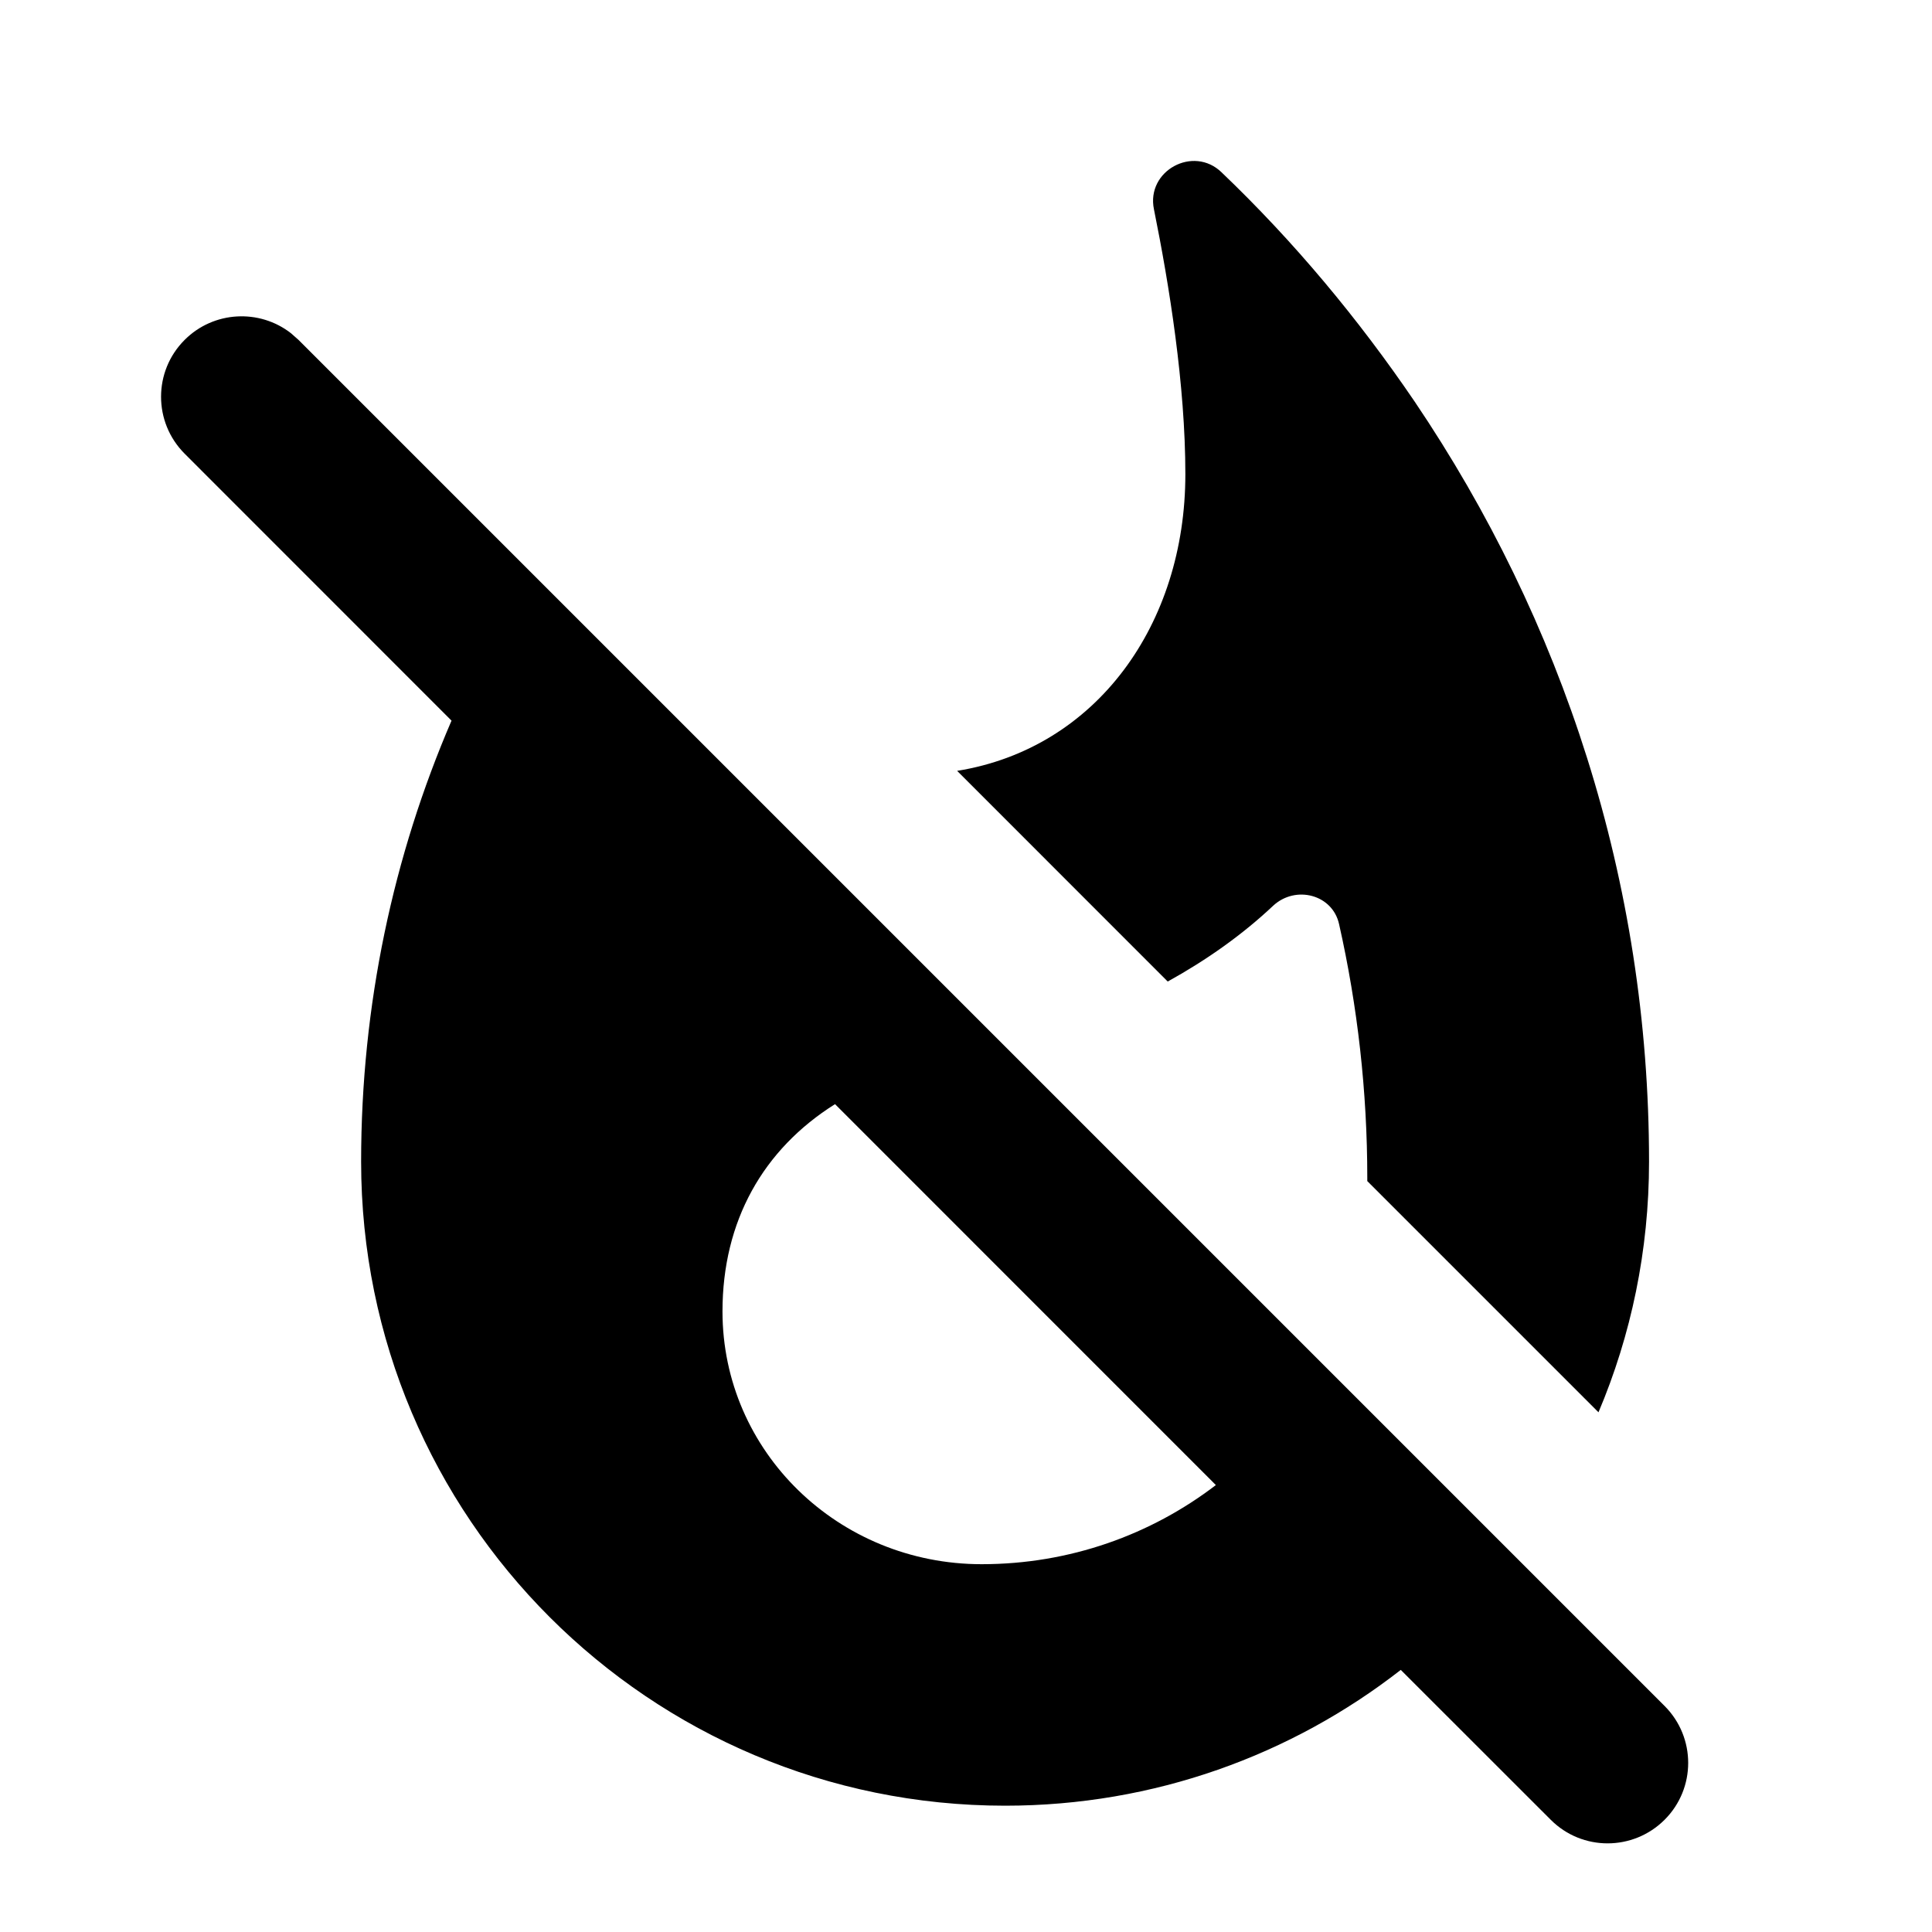 <svg height="24" viewBox="0 0 24 24" width="24" xmlns="http://www.w3.org/2000/svg"><path d="m20.678 21.192c.391.391.391 1.024 0 1.414s-1.024.391-1.414 0l-1.863-1.862c-1.356 1.057-3.062 1.687-4.915 1.687-4.42 0-8-3.58-8-8 0-1.947.4-3.801 1.123-5.479l-3.315-3.316c-.391-.391-.391-1.024 0-1.414.36-.36.928-.388 1.32-.083l.094.083zm-10.305-7.476c-.894.562-1.398 1.453-1.398 2.575 0 1.74 1.44 3.14 3.22 3.14 1.094 0 2.103-.366 2.909-.983zm4.802-11.575c.9.86 1.7 1.82 2.4 2.85 1.83 2.71 2.91 5.95 2.91 9.44 0 1.104-.223 2.156-.628 3.113l-2.872-2.872 0-.04c0-1.07-.12-2.13-.35-3.15-.08-.37-.54-.49-.82-.23-.383.361-.828.675-1.309.941l-2.616-2.617c1.733-.28 2.835-1.823 2.835-3.685 0-1.11-.2-2.35-.39-3.29-.1-.48.49-.8.84-.46z" fill-rule="evenodd"/></svg>